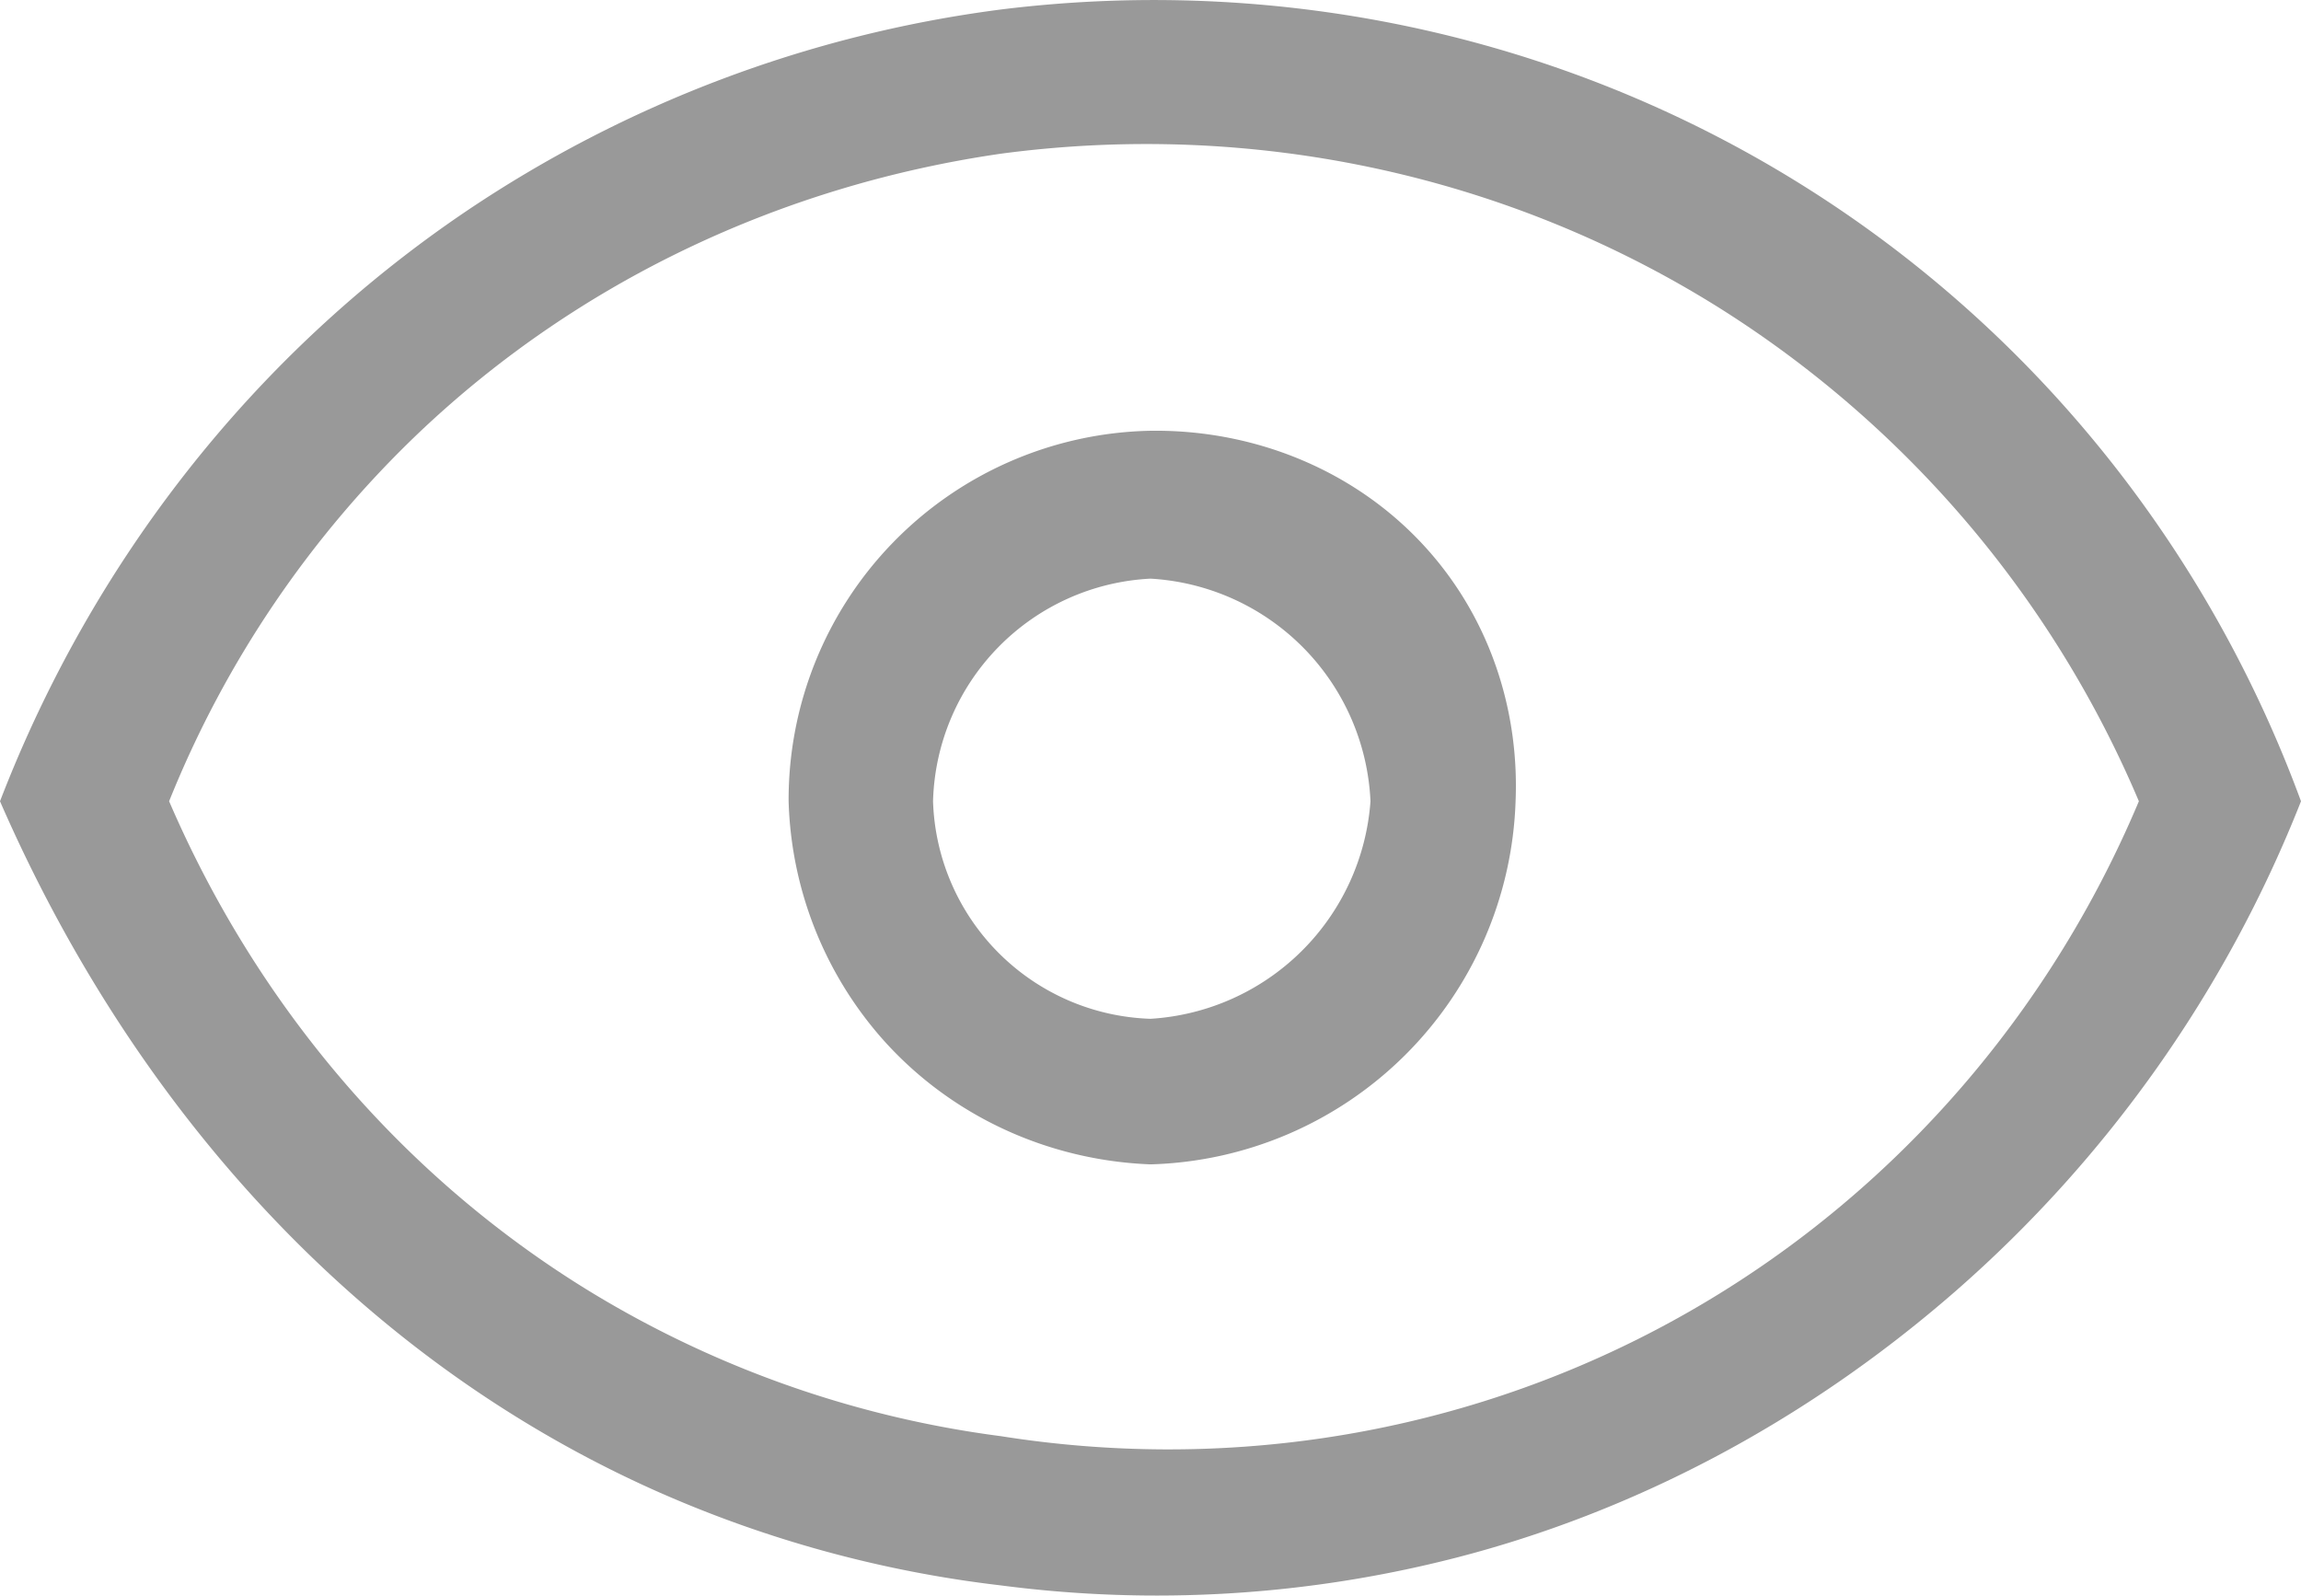 <svg xmlns="http://www.w3.org/2000/svg" width="910" height="631" viewBox="0 0 910 631">
  <defs>
    <style>
      .cls-1 {
        fill: #999;
        fill-rule: evenodd;
      }
    </style>
  </defs>
  <path id="icon_view" class="cls-1" d="M55,512.125c36.543-94.819,100.134-176.3,184-233.092A491.1,491.1,0,0,1,450.882,199C565.567,184.8,681.593,211.3,778,275.032c86.13,56.942,151.343,140.137,187,237.093A501.626,501.626,0,0,1,828,706.2c-60.316,52.484-128.069,87.263-197,105.042a475.5,475.5,0,0,1-180.118,11A470.137,470.137,0,0,1,313,784.233C195.685,731.4,107.482,632.451,55,512.125Zm66.882,0A414.505,414.505,0,0,1,221,366.068c63.14-59.825,143.436-97.514,229.882-110.044,98.992-13.17,199.485,7.956,284.118,61.024A427.153,427.153,0,0,1,900.882,512.125C861.974,604.606,791.862,680.513,702,725.21c-77.635,38.616-165.336,51.6-251.118,38.015A414.731,414.731,0,0,1,287,705.2C213.252,659.688,156.341,592.092,121.882,512.125Zm245,0A148.521,148.521,0,0,0,404,606.163c27.043,30.454,65.467,48.007,106,49.561a148.594,148.594,0,0,0,144.382-143.6c1.379-33.558-8.621-66.6-29.382-93.036-27.645-35.206-70.614-54.079-115-53.48A145.943,145.943,0,0,0,366.882,512.125ZM510,424.091a90.572,90.572,0,0,0-86,88.034,88.916,88.916,0,0,0,86,86.035,92.911,92.911,0,0,0,87-86.035A92.385,92.385,0,0,0,510,424.091Z" transform="translate(-55 -195.25)"/>
</svg>
